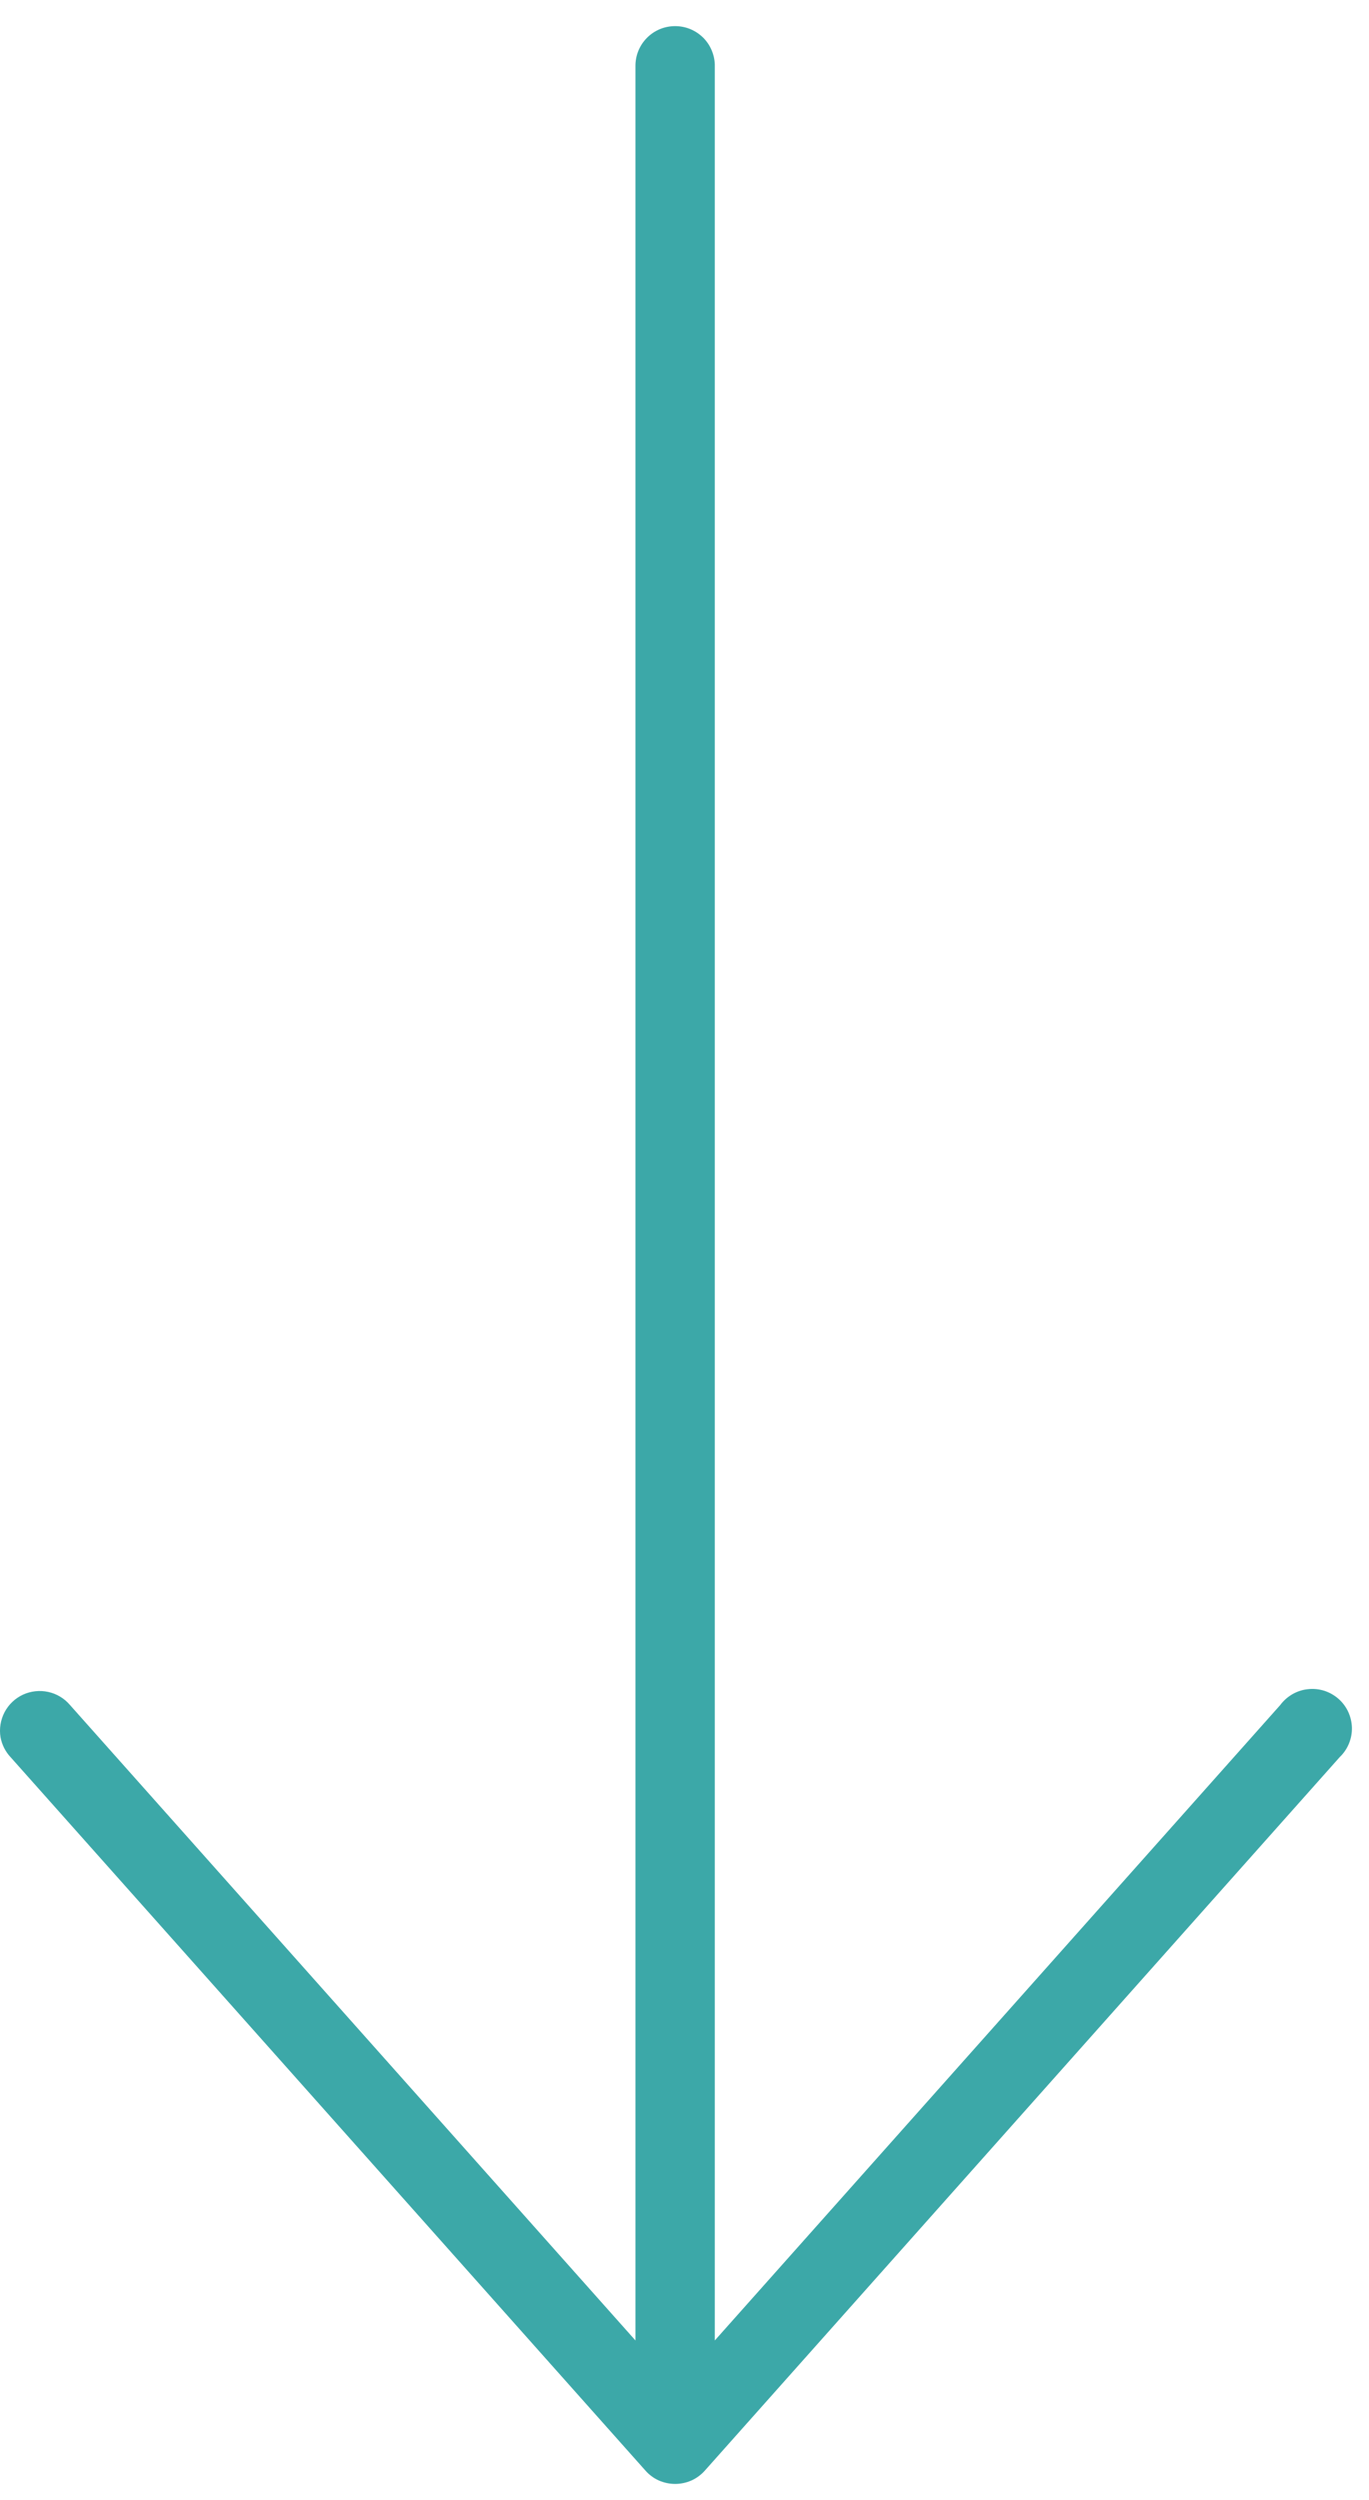 <?xml version="1.0" encoding="UTF-8"?> <svg xmlns="http://www.w3.org/2000/svg" width="23" height="42" viewBox="0 0 23 42" fill="none"> <path d="M0.009 29.185C0.032 29.309 0.09 29.425 0.176 29.517L10.843 41.503C10.905 41.574 10.982 41.631 11.068 41.67C11.155 41.708 11.248 41.728 11.343 41.728C11.437 41.728 11.531 41.708 11.617 41.67C11.703 41.631 11.78 41.574 11.843 41.503L22.509 29.517C22.576 29.453 22.628 29.376 22.663 29.291C22.698 29.206 22.715 29.114 22.713 29.022C22.71 28.93 22.689 28.839 22.65 28.756C22.611 28.672 22.555 28.598 22.485 28.537C22.416 28.477 22.334 28.431 22.247 28.403C22.159 28.376 22.066 28.366 21.974 28.377C21.882 28.386 21.794 28.415 21.714 28.461C21.634 28.507 21.564 28.569 21.509 28.643L12.009 39.318L12.009 1.114C12.011 1.026 11.994 0.938 11.961 0.856C11.928 0.774 11.88 0.7 11.818 0.637C11.755 0.574 11.681 0.524 11.6 0.49C11.518 0.456 11.431 0.439 11.343 0.439C11.254 0.439 11.167 0.456 11.085 0.49C11.004 0.524 10.93 0.574 10.868 0.637C10.806 0.7 10.757 0.774 10.724 0.856C10.691 0.938 10.675 1.026 10.676 1.114L10.676 39.318L1.176 28.643C1.082 28.532 0.953 28.454 0.81 28.423C0.668 28.392 0.519 28.408 0.386 28.469C0.253 28.531 0.145 28.634 0.077 28.763C0.009 28.893 -0.015 29.041 0.009 29.185Z" fill="#3CA8A8"></path> </svg> 